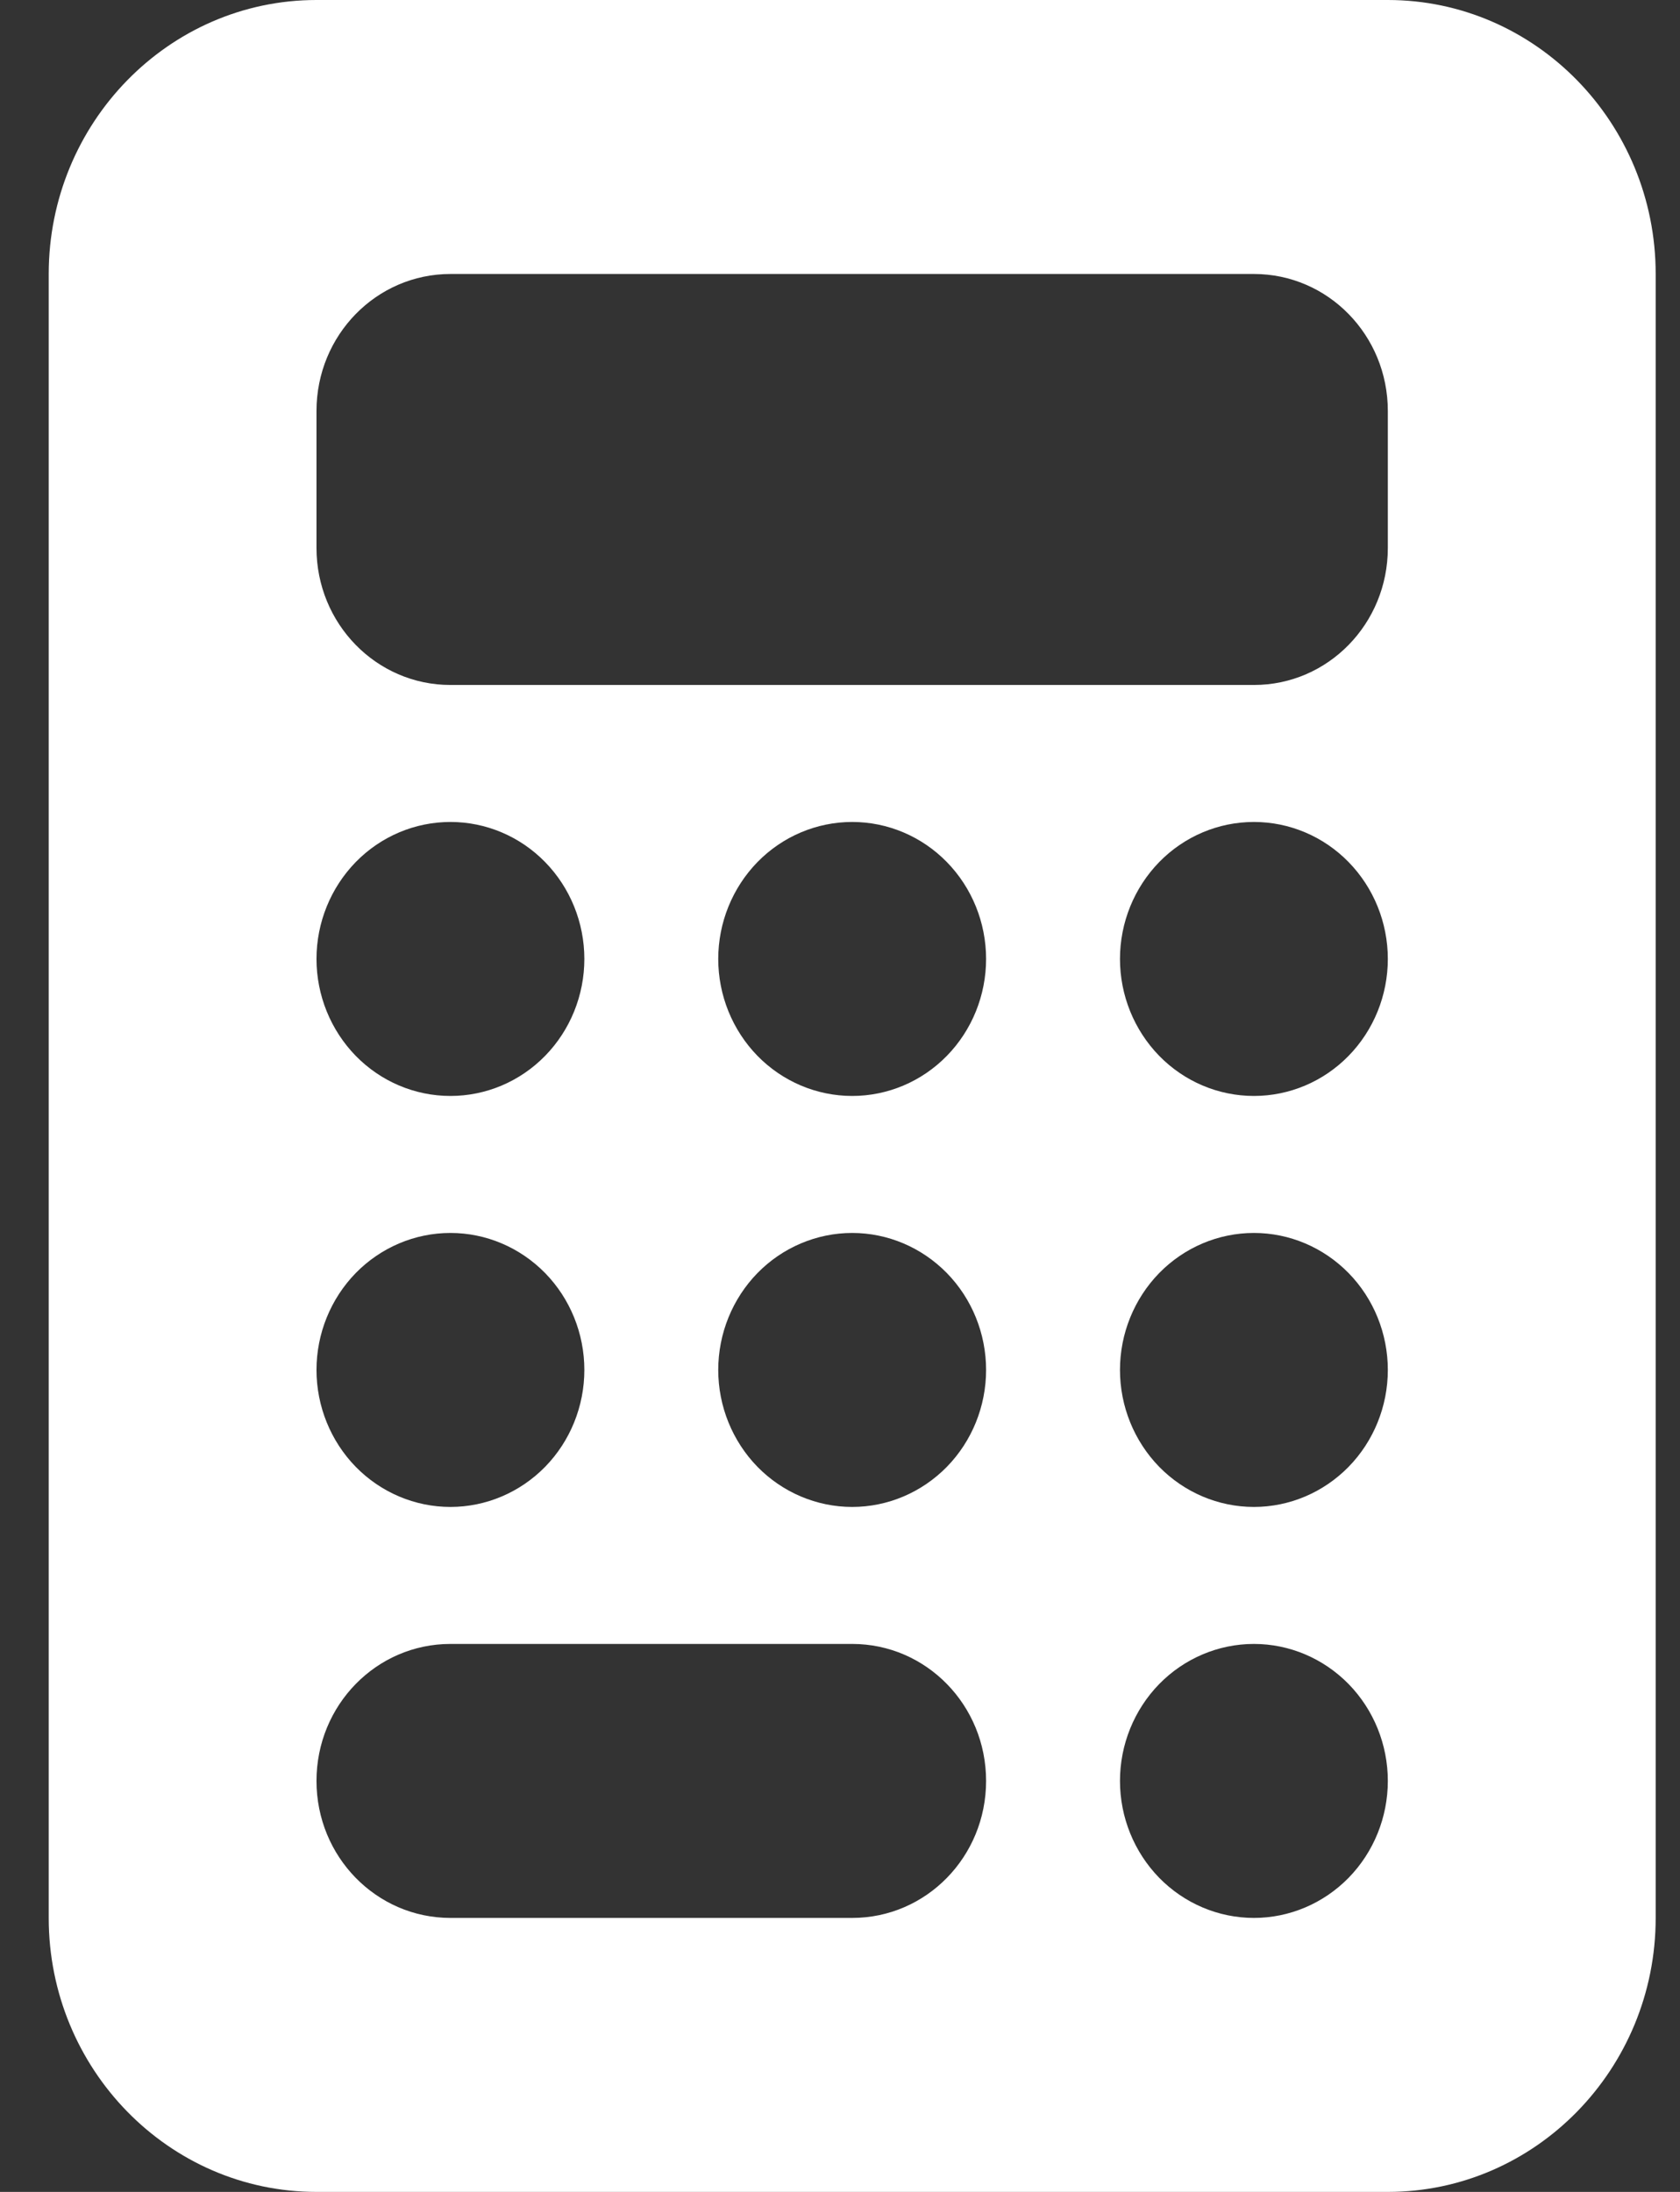 <svg width="23" height="30" viewBox="0 0 23 30" fill="none" xmlns="http://www.w3.org/2000/svg">
<rect x="0" y="0" width="23" height="30" fill="#333333" stroke="none"/>
<path d="M4.333 0C2.311 0 0.667 1.682 0.667 3.75V26.25C0.667 28.318 2.311 30 4.333 30H19C21.022 30 22.667 28.318 22.667 26.25V3.75C22.667 1.682 21.022 0 19 0H4.333ZM6.167 3.75H17.167C18.181 3.75 19 4.588 19 5.625V7.5C19 8.537 18.181 9.375 17.167 9.375H6.167C5.153 9.375 4.333 8.537 4.333 7.5V5.625C4.333 4.588 5.153 3.75 6.167 3.75ZM8 13.125C8 13.622 7.807 14.099 7.463 14.451C7.119 14.803 6.653 15 6.167 15C5.68 15 5.214 14.803 4.87 14.451C4.527 14.099 4.333 13.622 4.333 13.125C4.333 12.628 4.527 12.151 4.87 11.799C5.214 11.447 5.68 11.25 6.167 11.25C6.653 11.25 7.119 11.447 7.463 11.799C7.807 12.151 8 12.628 8 13.125ZM6.167 20.625C5.68 20.625 5.214 20.427 4.87 20.076C4.527 19.724 4.333 19.247 4.333 18.75C4.333 18.253 4.527 17.776 4.87 17.424C5.214 17.073 5.68 16.875 6.167 16.875C6.653 16.875 7.119 17.073 7.463 17.424C7.807 17.776 8 18.253 8 18.75C8 19.247 7.807 19.724 7.463 20.076C7.119 20.427 6.653 20.625 6.167 20.625ZM4.333 24.375C4.333 23.338 5.153 22.5 6.167 22.5H11.667C12.681 22.5 13.5 23.338 13.5 24.375C13.5 25.412 12.681 26.25 11.667 26.25H6.167C5.153 26.25 4.333 25.412 4.333 24.375ZM11.667 15C11.181 15 10.714 14.803 10.37 14.451C10.027 14.099 9.833 13.622 9.833 13.125C9.833 12.628 10.027 12.151 10.37 11.799C10.714 11.447 11.181 11.25 11.667 11.25C12.153 11.25 12.619 11.447 12.963 11.799C13.307 12.151 13.5 12.628 13.5 13.125C13.5 13.622 13.307 14.099 12.963 14.451C12.619 14.803 12.153 15 11.667 15ZM13.5 18.75C13.5 19.247 13.307 19.724 12.963 20.076C12.619 20.427 12.153 20.625 11.667 20.625C11.181 20.625 10.714 20.427 10.37 20.076C10.027 19.724 9.833 19.247 9.833 18.75C9.833 18.253 10.027 17.776 10.37 17.424C10.714 17.073 11.181 16.875 11.667 16.875C12.153 16.875 12.619 17.073 12.963 17.424C13.307 17.776 13.5 18.253 13.5 18.75ZM17.167 15C16.68 15 16.214 14.803 15.87 14.451C15.527 14.099 15.333 13.622 15.333 13.125C15.333 12.628 15.527 12.151 15.87 11.799C16.214 11.447 16.68 11.25 17.167 11.25C17.653 11.25 18.119 11.447 18.463 11.799C18.807 12.151 19 12.628 19 13.125C19 13.622 18.807 14.099 18.463 14.451C18.119 14.803 17.653 15 17.167 15ZM19 18.75C19 19.247 18.807 19.724 18.463 20.076C18.119 20.427 17.653 20.625 17.167 20.625C16.68 20.625 16.214 20.427 15.87 20.076C15.527 19.724 15.333 19.247 15.333 18.75C15.333 18.253 15.527 17.776 15.87 17.424C16.214 17.073 16.68 16.875 17.167 16.875C17.653 16.875 18.119 17.073 18.463 17.424C18.807 17.776 19 18.253 19 18.75ZM17.167 26.25C16.68 26.25 16.214 26.052 15.87 25.701C15.527 25.349 15.333 24.872 15.333 24.375C15.333 23.878 15.527 23.401 15.87 23.049C16.214 22.698 16.68 22.5 17.167 22.5C17.653 22.5 18.119 22.698 18.463 23.049C18.807 23.401 19 23.878 19 24.375C19 24.872 18.807 25.349 18.463 25.701C18.119 26.052 17.653 26.25 17.167 26.25Z" fill="white"/>
</svg>
